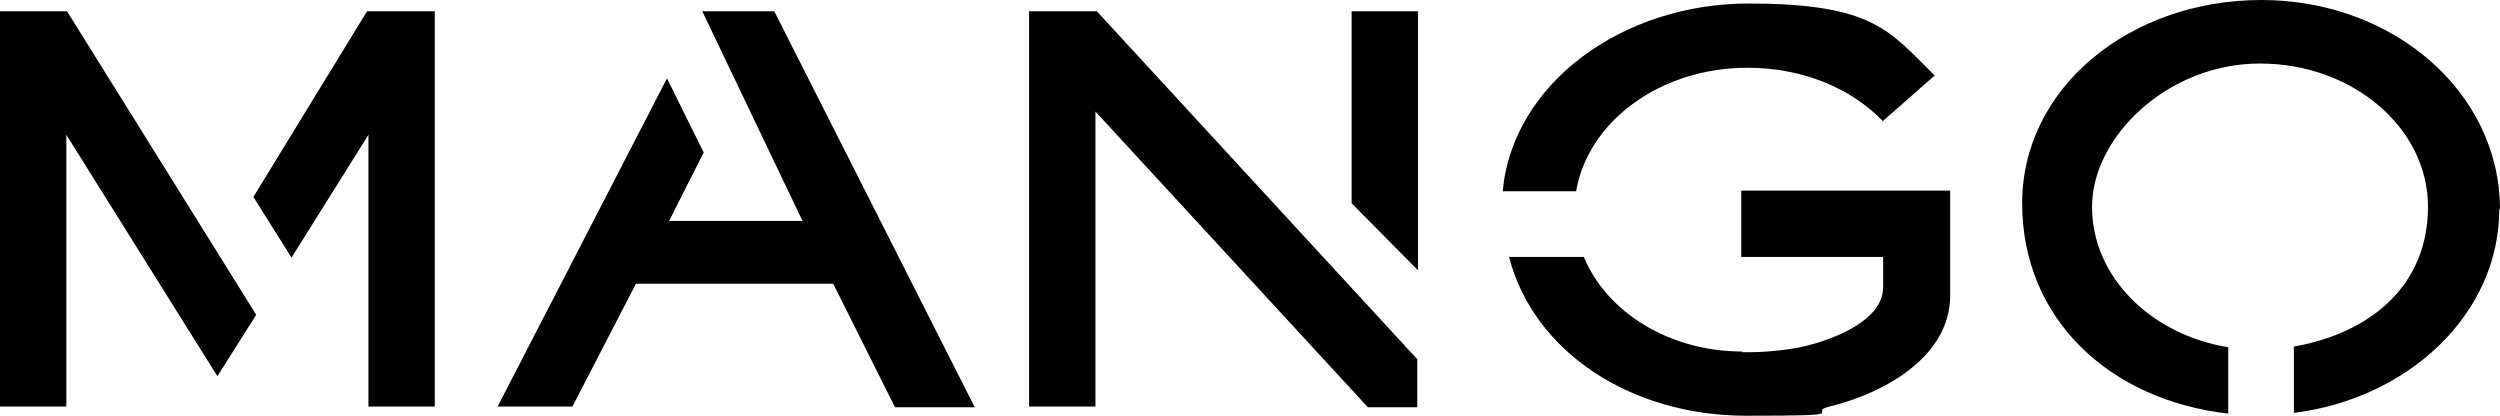 <?xml version="1.0" encoding="UTF-8"?> <svg xmlns="http://www.w3.org/2000/svg" xmlns:xlink="http://www.w3.org/1999/xlink" xmlns:svg="http://www.w3.org/2000/svg" xmlns:sodipodi="http://sodipodi.sourceforge.net/DTD/sodipodi-0.dtd" xmlns:rdf="http://www.w3.org/1999/02/22-rdf-syntax-ns#" xmlns:inkscape="http://www.inkscape.org/namespaces/inkscape" xmlns:dc="http://purl.org/dc/elements/1.1/" xmlns:cc="http://creativecommons.org/ns#" version="1.1" viewBox="0 0 354.2 58.9"><defs><style> .cls-1 { fill: none; } .cls-2 { clip-path: url(#clippath); } </style><clipPath id="clippath"><rect class="cls-1" x="-195" y="-456.7" width="744.1" height="1052.4"></rect></clipPath></defs><!-- Generator: Adobe Illustrator 28.7.0, SVG Export Plug-In . SVG Version: 1.2.0 Build 55) --><g><g id="svg3065"><g id="layer1" inkscape:groupmode="layer" inkscape:label="Capa 1"><g id="g2995"><path id="path2997" d="M35.9,27.9l5.4,8.6,10.9-17.4v38.5h9.4V1.6h-9.6l-16.1,26.3Z" inkscape:connector-curvature="0"></path></g><g id="g2999"><path id="path3001" d="M9.5,1.6H0v56h9.4V19.1l21.4,34.2,5.5-8.7L9.5,1.6Z" inkscape:connector-curvature="0"></path></g><g id="g3003"><path id="path3005" d="M118.1,40.3l8.7,17.4h11.3L109.7,1.6h-10.2s14.2,29.7,14.2,29.7h-18.9l4.9-9.7-5.2-10.5-24,46.5h10.6l9-17.4h27.9Z" inkscape:connector-curvature="0"></path></g><g id="g3007"><path id="path3009" d="M200.9,1.6h-9.4v27.2l9.4,9.5V1.6Z" inkscape:connector-curvature="0"></path></g><g id="g3011"><path id="path3013" d="M155.4,1.6h-9.6v56h9.4V15.8l38.6,41.9h7v-6.8L155.4,1.6Z" inkscape:connector-curvature="0"></path></g><g id="g3015"><g class="cls-2"><g id="g3017"><g id="g3023"><path id="path3025" d="M266.8,17.2c-4.5-4.7-11.4-7.6-19.2-7.6-12.4,0-22.6,7.6-24.3,17.5h-10.4c1.4-15.3,17-26.6,34.8-26.6s20,3.9,26.4,10.2l-7.4,6.5Z" inkscape:connector-curvature="0"></path></g><g id="g3027"><path id="path3029" d="M246.8,49.8c-10.3,0-19.2-5.6-22.4-13.4h-10.6c3.5,13.5,17.3,22.5,33.6,22.5s8.2-.4,11.8-1.3c8.2-2,17.1-7.3,17.1-15.7v-14.9h-29.6v9.4s20.1,0,20.1,0v4.3c0,4.7-7,7.4-11.3,8.4-2.3.5-5.3.8-7.7.8h-1Z" inkscape:connector-curvature="0"></path></g><g id="g3031"><path id="path3033" d="M354.2,29.7C354.2,13,339,0,320.4,0s-33.9,12.4-33.9,28.8,12.4,27.9,29.2,29.8v-9.4c-11-1.8-19.3-10-19.3-19.9s10.7-20.3,23.8-20.3,23.8,9.1,23.8,20.3-8.2,17.9-19,19.8v9.4c16.1-2,29.1-13.9,29.1-28.9" inkscape:connector-curvature="0"></path></g></g></g></g></g></g></g></svg> 